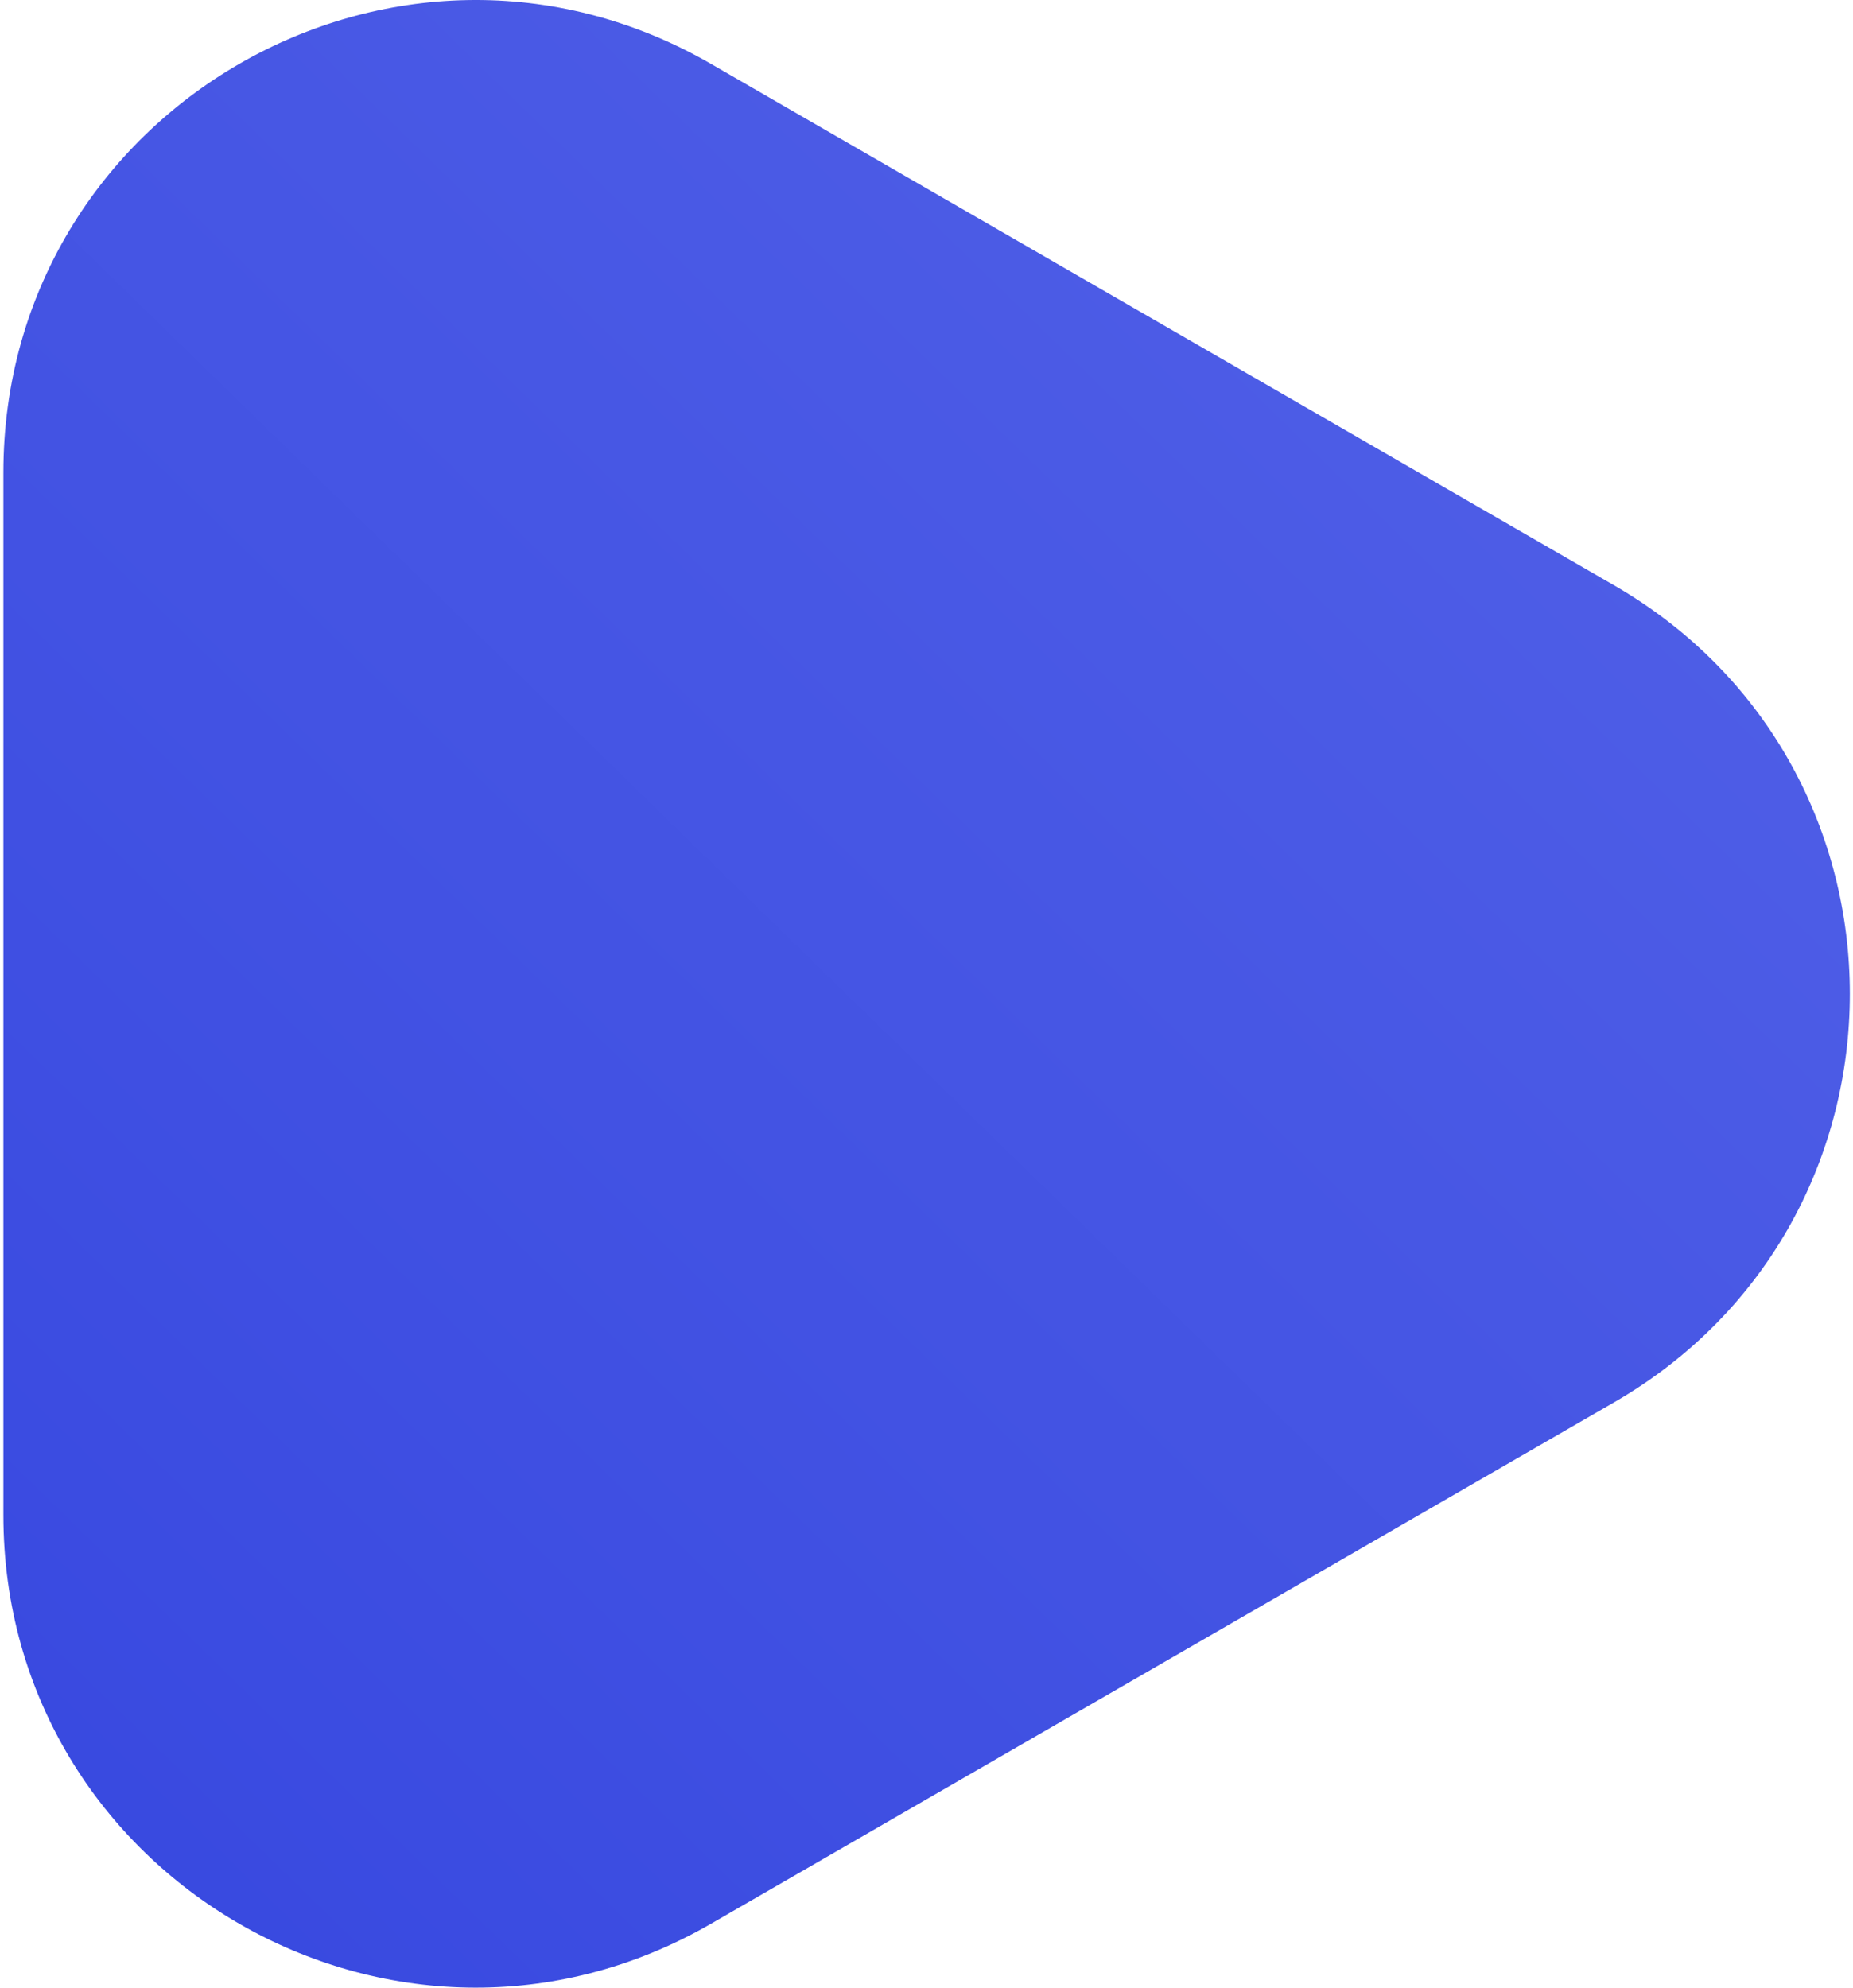 <svg width="523" height="561" viewBox="0 0 523 561" fill="none" xmlns="http://www.w3.org/2000/svg">
<path d="M455.537 165.181C544.302 216.429 544.302 344.549 455.537 395.797L200.677 542.941C111.912 594.189 0.957 530.129 0.957 427.632L0.957 133.345C0.957 30.849 111.913 -33.211 200.677 18.037L455.537 165.181Z" fill="url(#paint0_linear_62_148)"/>
<defs>
<linearGradient id="paint0_linear_62_148" x1="565.687" y1="15.763" x2="-17.891" y2="613.745" gradientUnits="userSpaceOnUse">
<stop stop-color="#5463E8"/>
<stop offset="1" stop-color="#3546DF"/>
</linearGradient>
</defs>
</svg>
